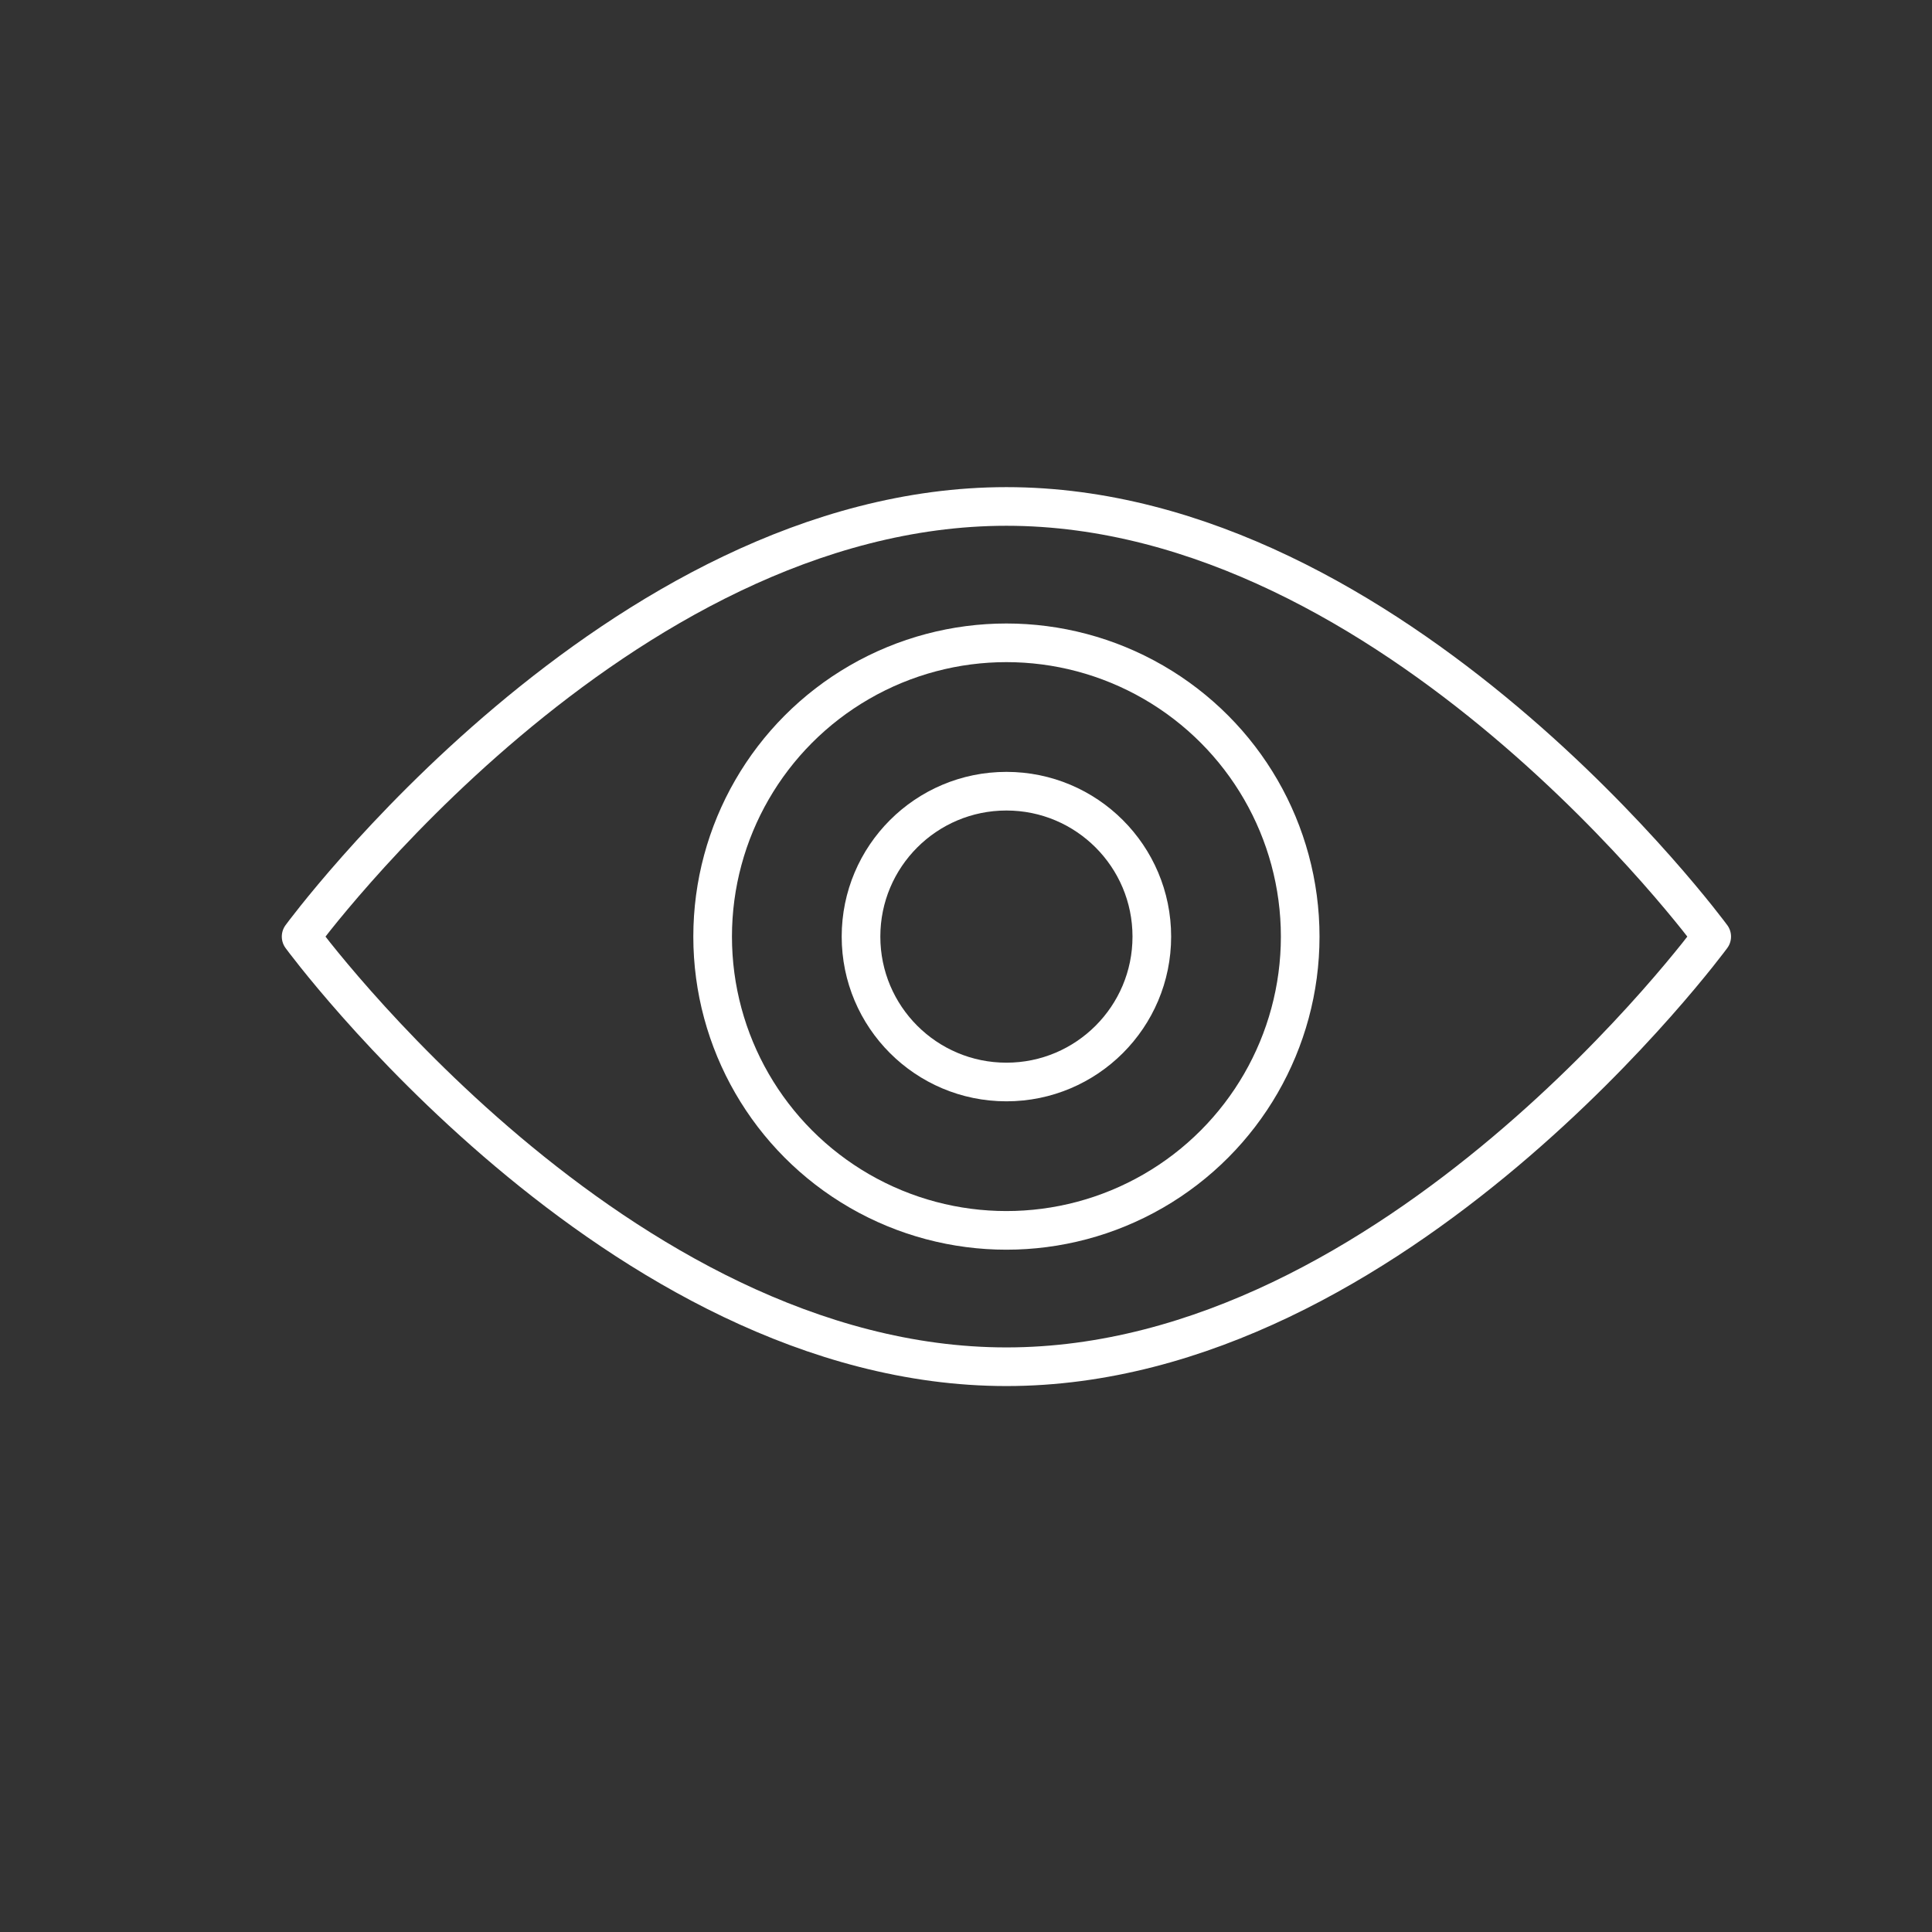 <?xml version="1.0" encoding="UTF-8"?><svg id="b" xmlns="http://www.w3.org/2000/svg" viewBox="0 0 50 50"><rect x="0" y="0" width="50" height="50" fill="#333333" stroke="none"/><defs><style>.d{stroke-width:0px;}.d,.e{fill:none;}.e{stroke:#fff;stroke-linecap:round;stroke-linejoin:round;}</style></defs><g id="c"><path class="e" d="M44.299,24.239s-8.172,11.132-18.253,11.132S7.793,24.239,7.793,24.239c0,0,8.172-11.132,18.253-11.132s18.253,11.132,18.253,11.132Z"/><circle class="e" cx="26.046" cy="24.239" r="7.603"/><circle class="e" cx="26.046" cy="24.239" r="3.763"/><rect class="d" width="50" height="50"/></g></svg>